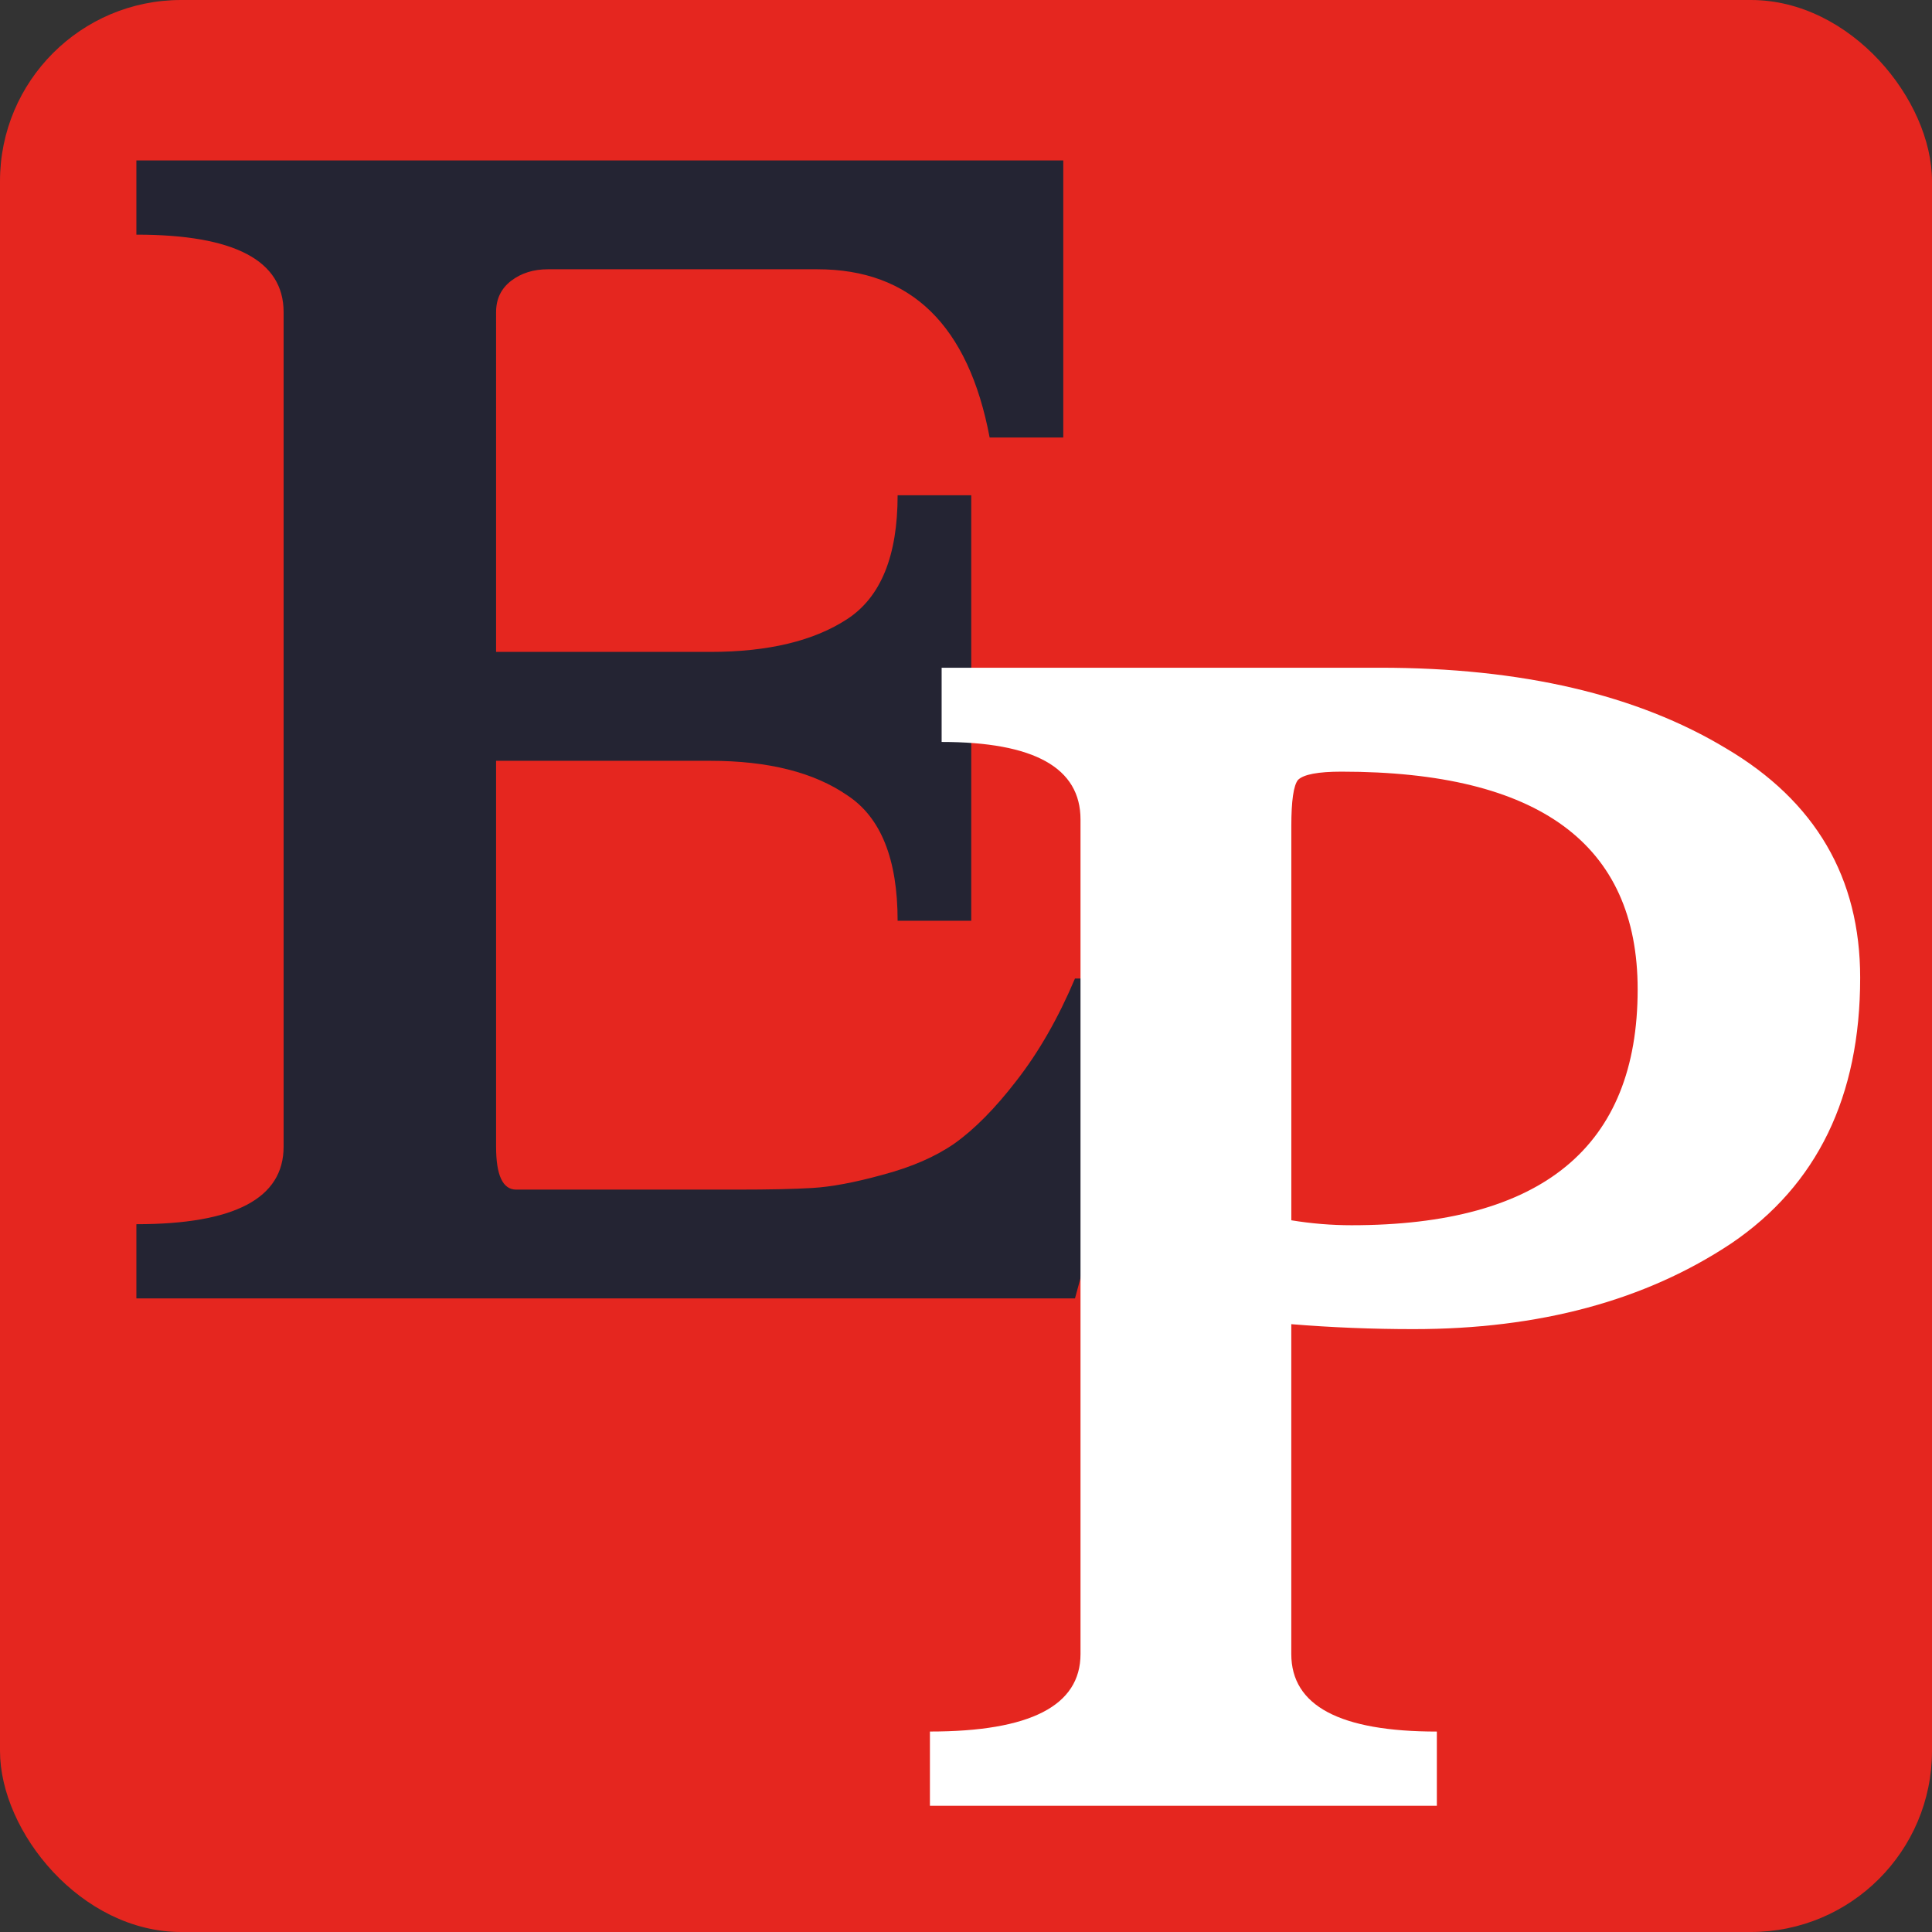 <?xml version="1.0" encoding="UTF-8" standalone="no"?>
<svg
   xmlns:dc="http://purl.org/dc/elements/1.1/"
   xmlns:cc="http://creativecommons.org/ns#"
   xmlns:rdf="http://www.w3.org/1999/02/22-rdf-syntax-ns#"
   xmlns:svg="http://www.w3.org/2000/svg"
   xmlns="http://www.w3.org/2000/svg"
   xmlns:sodipodi="http://sodipodi.sourceforge.net/DTD/sodipodi-0.dtd"
   xmlns:inkscape="http://www.inkscape.org/namespaces/inkscape"
   width="32px"
   height="32px"
   viewBox="0 0 32 32"
   version="1.1"
   id="svg8"
   sodipodi:docname="favicon-32x32.svg"
   inkscape:version="0.92.5 (2060ec1f9f, 2020-04-08)">
  <rect x="0" y="0" width="32" height="32" fill="#333333" stroke="none"/>
  <defs
     id="defs12" />
  <sodipodi:namedview
     pagecolor="#ffffff"
     bordercolor="#666666"
     borderopacity="1"
     objecttolerance="10"
     gridtolerance="10"
     guidetolerance="10"
     inkscape:pageopacity="0"
     inkscape:pageshadow="2"
     inkscape:window-width="1600"
     inkscape:window-height="835"
     id="namedview10"
     showgrid="false"
     inkscape:zoom="7.375"
     inkscape:cx="16"
     inkscape:cy="16"
     inkscape:window-x="0"
     inkscape:window-y="32"
     inkscape:window-maximized="1"
     inkscape:current-layer="svg8" />
  <title
     id="title2">Group</title>
  <rect
     id="Rectangle"
     x="0"
     y="0"
     width="32"
     height="32"
     rx="3"
     style="fill:#e5261f;fill-rule:evenodd;stroke:none;stroke-width:1" />
  <g
     transform="matrix(0.562,0,0,0.554,1.135,1.101)"
     id="g84">
    <path
       inkscape:connector-curvature="0"
       id="path32"
       d="m 32.226,27.266 -2.564,9.566 H 2 v -2.219 q 4.339,0 4.339,-2.318 V 7.345 Q 6.339,5.028 2,5.028 V 2.809 H 29.317 V 11.093 h -2.17 Q 26.211,6.063 22.069,6.063 h -7.939 q -0.641,0 -1.085,0.345 -0.444,0.345 -0.444,0.937 V 17.503 h 6.312 q 2.564,0 4.043,-0.986 1.479,-0.986 1.479,-3.698 h 2.17 v 12.722 h -2.17 q 0,-2.761 -1.479,-3.747 -1.479,-1.035 -4.043,-1.035 h -6.312 v 11.538 q 0,1.282 0.592,1.282 h 6.509 q 1.43,0 2.219,-0.049 0.838,-0.049 2.071,-0.394 1.282,-0.345 2.12,-0.937 0.888,-0.641 1.824,-1.874 0.986,-1.282 1.726,-3.057 z"
       style="font-style:normal;font-variant:normal;font-weight:bold;font-stretch:normal;font-size:40px;line-height:1.25;font-family:Kinnari;-inkscape-font-specification:'Kinnari Bold';letter-spacing:0px;word-spacing:0px;fill:#242433;fill-opacity:1;stroke:none;stroke-width:0.972" />
    <path
       inkscape:connector-curvature="0"
       d="m 46.245,27.592 q 0,-6.509 -8.728,-6.509 -1.035,0 -1.282,0.247 -0.197,0.247 -0.197,1.381 v 11.785 q 0.888,0.148 1.775,0.148 8.432,0 8.432,-7.051 z m 6.558,-0.345 q 0,5.325 -3.797,7.939 -3.797,2.564 -9.369,2.564 -1.824,0 -3.6,-0.148 v 9.862 q 0,2.318 4.29,2.318 v 2.219 H 25.387 V 49.781 q 4.438,0 4.438,-2.318 V 22.513 q 0,-2.318 -4.093,-2.318 v -2.219 h 12.919 q 6.262,0 10.207,2.416 3.945,2.367 3.945,6.854 z"
       style="font-style:normal;font-variant:normal;font-weight:bold;font-stretch:normal;font-size:29.588px;line-height:1.25;font-family:Kinnari;-inkscape-font-specification:'Kinnari Bold';letter-spacing:0px;word-spacing:0px;fill:#ffffff;fill-opacity:1;stroke:none;stroke-width:0.719"
       id="path77" />
  </g>
</svg>
